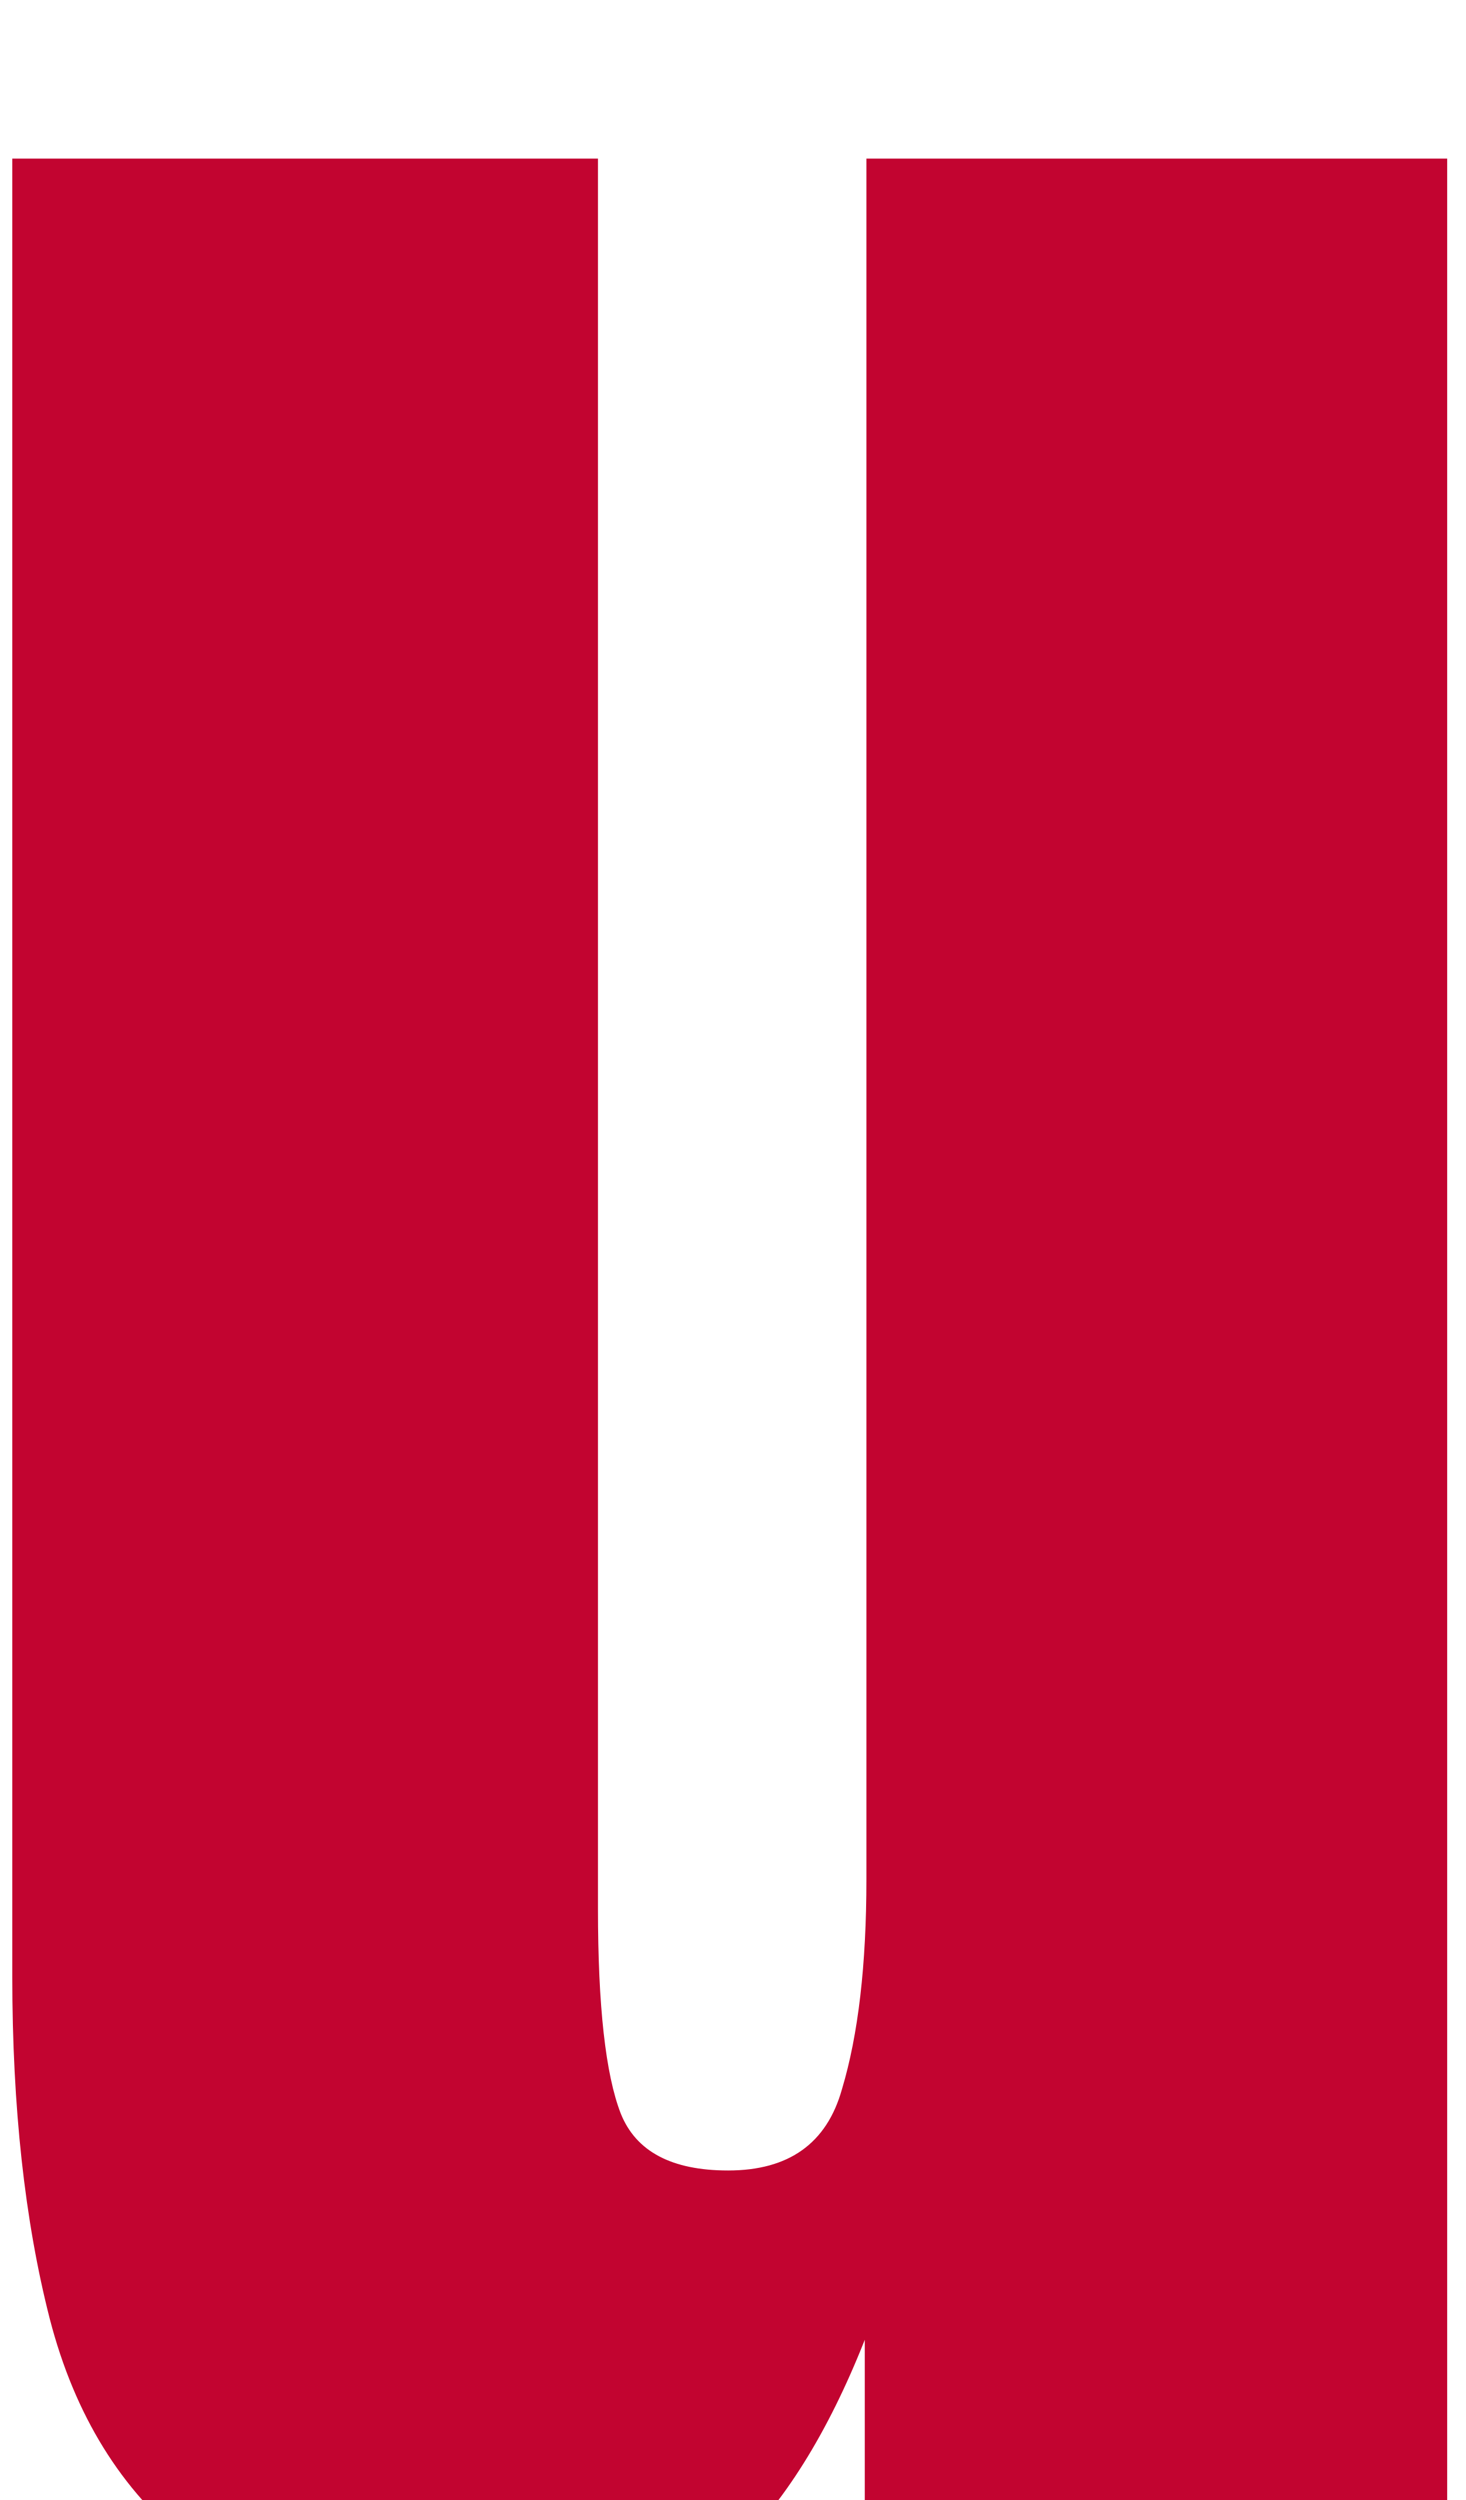 <svg width="44" height="75" viewBox="0 0 44 75" fill="none" xmlns="http://www.w3.org/2000/svg">
<g filter="url(#filter0_i_540_1940)">
<path d="M14.676 74.781C10.77 74.781 7.775 73.967 5.691 72.34C3.641 70.712 2.241 68.45 1.492 65.553C0.743 62.623 0.369 59.205 0.369 55.299V0.758H17.947V53.248C17.947 56.178 18.175 58.228 18.631 59.4C19.087 60.54 20.161 61.109 21.854 61.109C23.676 61.109 24.816 60.296 25.271 58.668C25.76 57.04 26.004 54.941 26.004 52.369V0.758H43.435V74H25.955V66.188C24.848 68.987 23.514 71.119 21.951 72.584C20.421 74.049 17.996 74.781 14.676 74.781Z" fill="#C20430"/>
</g>
<defs>
<filter id="filter0_i_540_1940" x="0.369" y="0.758" width="43.066" height="77.023" filterUnits="userSpaceOnUse" color-interpolation-filters="sRGB">
<feFlood flood-opacity="0" result="BackgroundImageFix"/>
<feBlend mode="normal" in="SourceGraphic" in2="BackgroundImageFix" result="shape"/>
<feColorMatrix in="SourceAlpha" type="matrix" values="0 0 0 0 0 0 0 0 0 0 0 0 0 0 0 0 0 0 127 0" result="hardAlpha"/>
<feOffset dy="4"/>
<feGaussianBlur stdDeviation="1.5"/>
<feComposite in2="hardAlpha" operator="arithmetic" k2="-1" k3="1"/>
<feColorMatrix type="matrix" values="0 0 0 0 0.439 0 0 0 0 0.008 0 0 0 0 0.004 0 0 0 1 0"/>
<feBlend mode="normal" in2="shape" result="effect1_innerShadow_540_1940"/>
</filter>
</defs>
</svg>
